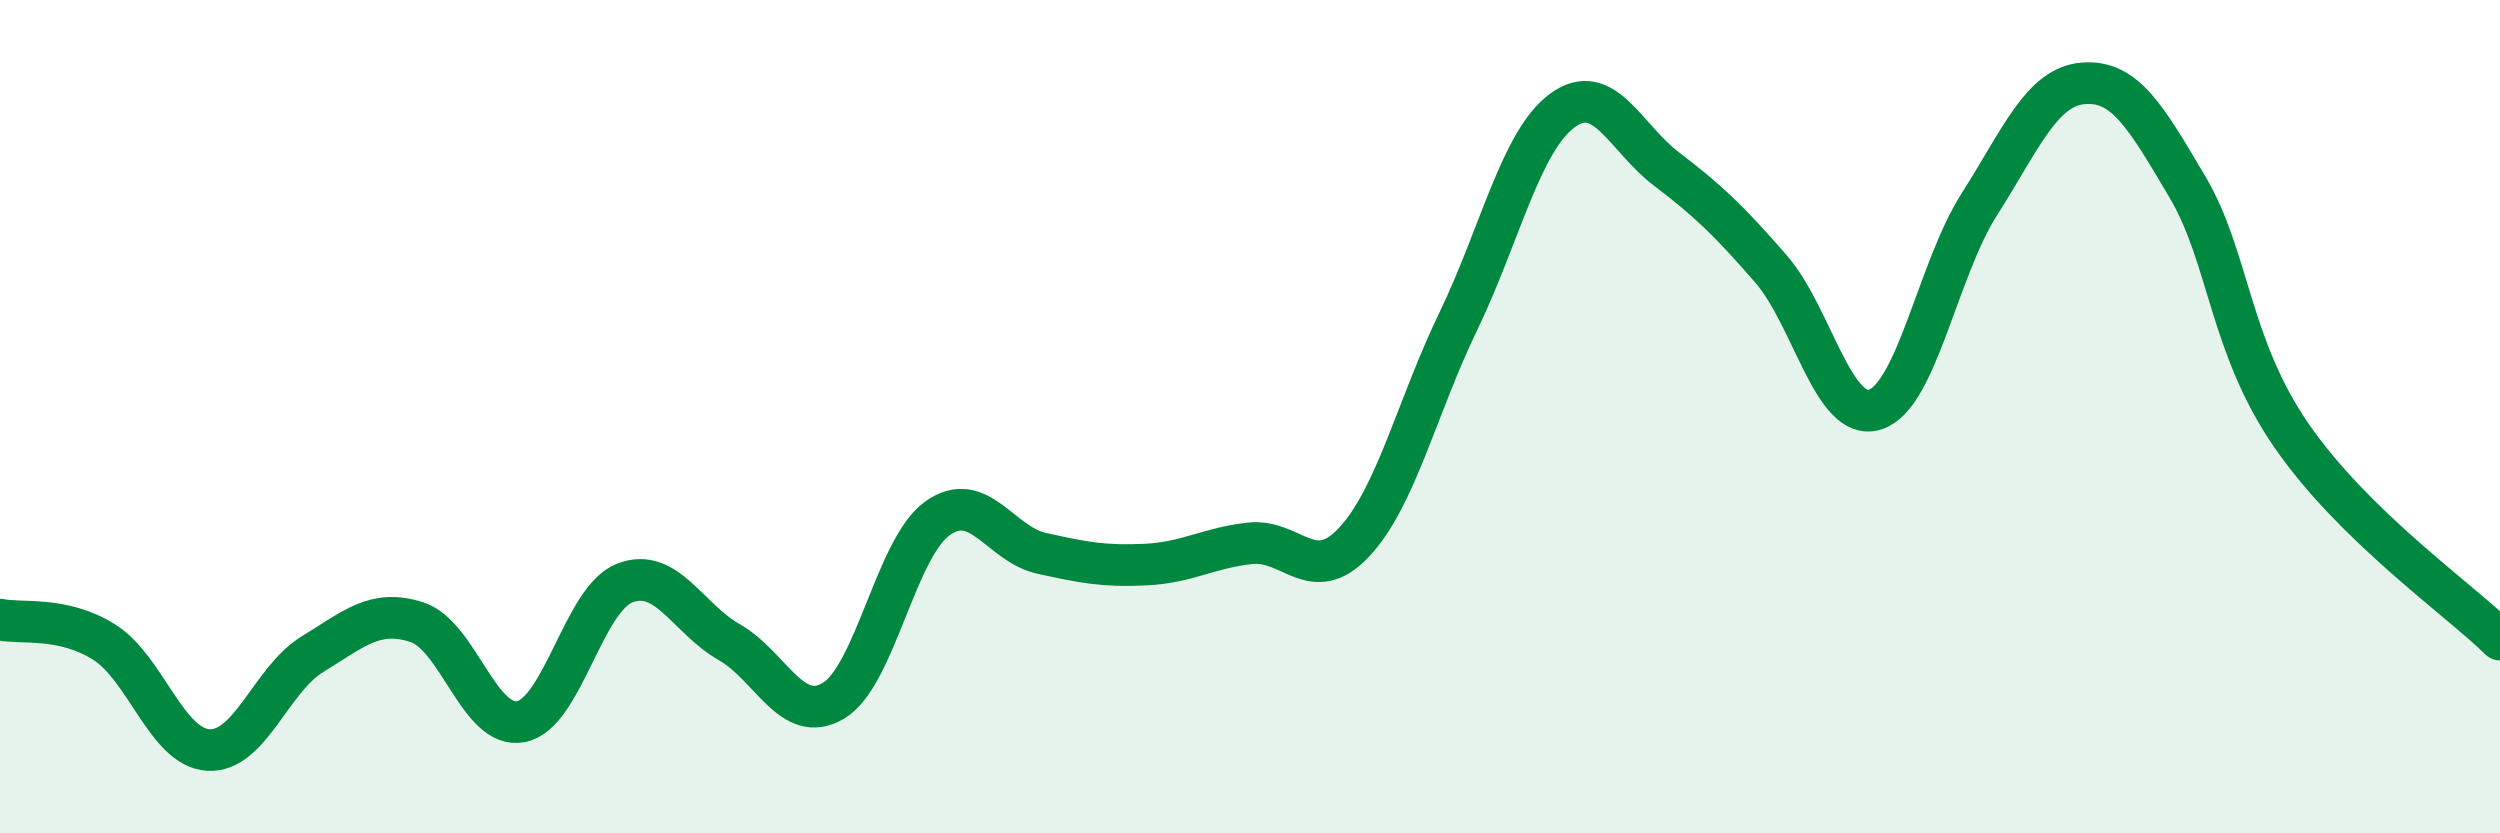
    <svg width="60" height="20" viewBox="0 0 60 20" xmlns="http://www.w3.org/2000/svg">
      <path
        d="M 0,14.87 C 0.5,14.98 1.5,14.78 2.5,15.41 C 3.5,16.04 4,17.94 5,18 C 6,18.06 6.5,16.31 7.5,15.7 C 8.5,15.09 9,14.61 10,14.93 C 11,15.25 11.5,17.51 12.5,17.32 C 13.5,17.13 14,14.37 15,13.99 C 16,13.61 16.5,14.84 17.5,15.41 C 18.5,15.98 19,17.41 20,16.82 C 21,16.23 21.5,13.15 22.5,12.44 C 23.5,11.73 24,13.06 25,13.28 C 26,13.5 26.5,13.6 27.5,13.55 C 28.5,13.5 29,13.15 30,13.04 C 31,12.93 31.5,14.08 32.5,13.01 C 33.5,11.94 34,9.78 35,7.71 C 36,5.64 36.5,3.38 37.5,2.65 C 38.5,1.92 39,3.3 40,4.06 C 41,4.82 41.5,5.3 42.5,6.45 C 43.5,7.6 44,10.14 45,9.83 C 46,9.52 46.5,6.48 47.5,4.91 C 48.5,3.34 49,2.08 50,2 C 51,1.92 51.5,2.8 52.5,4.49 C 53.5,6.18 53.5,8.29 55,10.46 C 56.5,12.63 59,14.37 60,15.35L60 20L0 20Z"
        fill="#008740"
        opacity="0.1"
        stroke-linecap="round"
        stroke-linejoin="round"
      />
      <path
        d="M 0,14.87 C 0.5,14.98 1.5,14.78 2.5,15.41 C 3.5,16.04 4,17.94 5,18 C 6,18.06 6.5,16.31 7.5,15.7 C 8.5,15.09 9,14.61 10,14.93 C 11,15.25 11.5,17.51 12.5,17.32 C 13.5,17.13 14,14.37 15,13.99 C 16,13.61 16.5,14.84 17.5,15.41 C 18.5,15.98 19,17.41 20,16.82 C 21,16.23 21.5,13.15 22.5,12.44 C 23.5,11.73 24,13.06 25,13.28 C 26,13.5 26.5,13.6 27.5,13.55 C 28.5,13.5 29,13.15 30,13.04 C 31,12.93 31.5,14.08 32.5,13.01 C 33.5,11.94 34,9.78 35,7.71 C 36,5.64 36.5,3.38 37.5,2.65 C 38.5,1.92 39,3.3 40,4.06 C 41,4.82 41.5,5.3 42.5,6.45 C 43.5,7.6 44,10.14 45,9.83 C 46,9.52 46.5,6.48 47.5,4.91 C 48.5,3.34 49,2.08 50,2 C 51,1.92 51.5,2.8 52.5,4.49 C 53.5,6.18 53.5,8.29 55,10.46 C 56.5,12.63 59,14.37 60,15.35"
        stroke="#008740"
        stroke-width="1"
        fill="none"
        stroke-linecap="round"
        stroke-linejoin="round"
      />
    </svg>
  